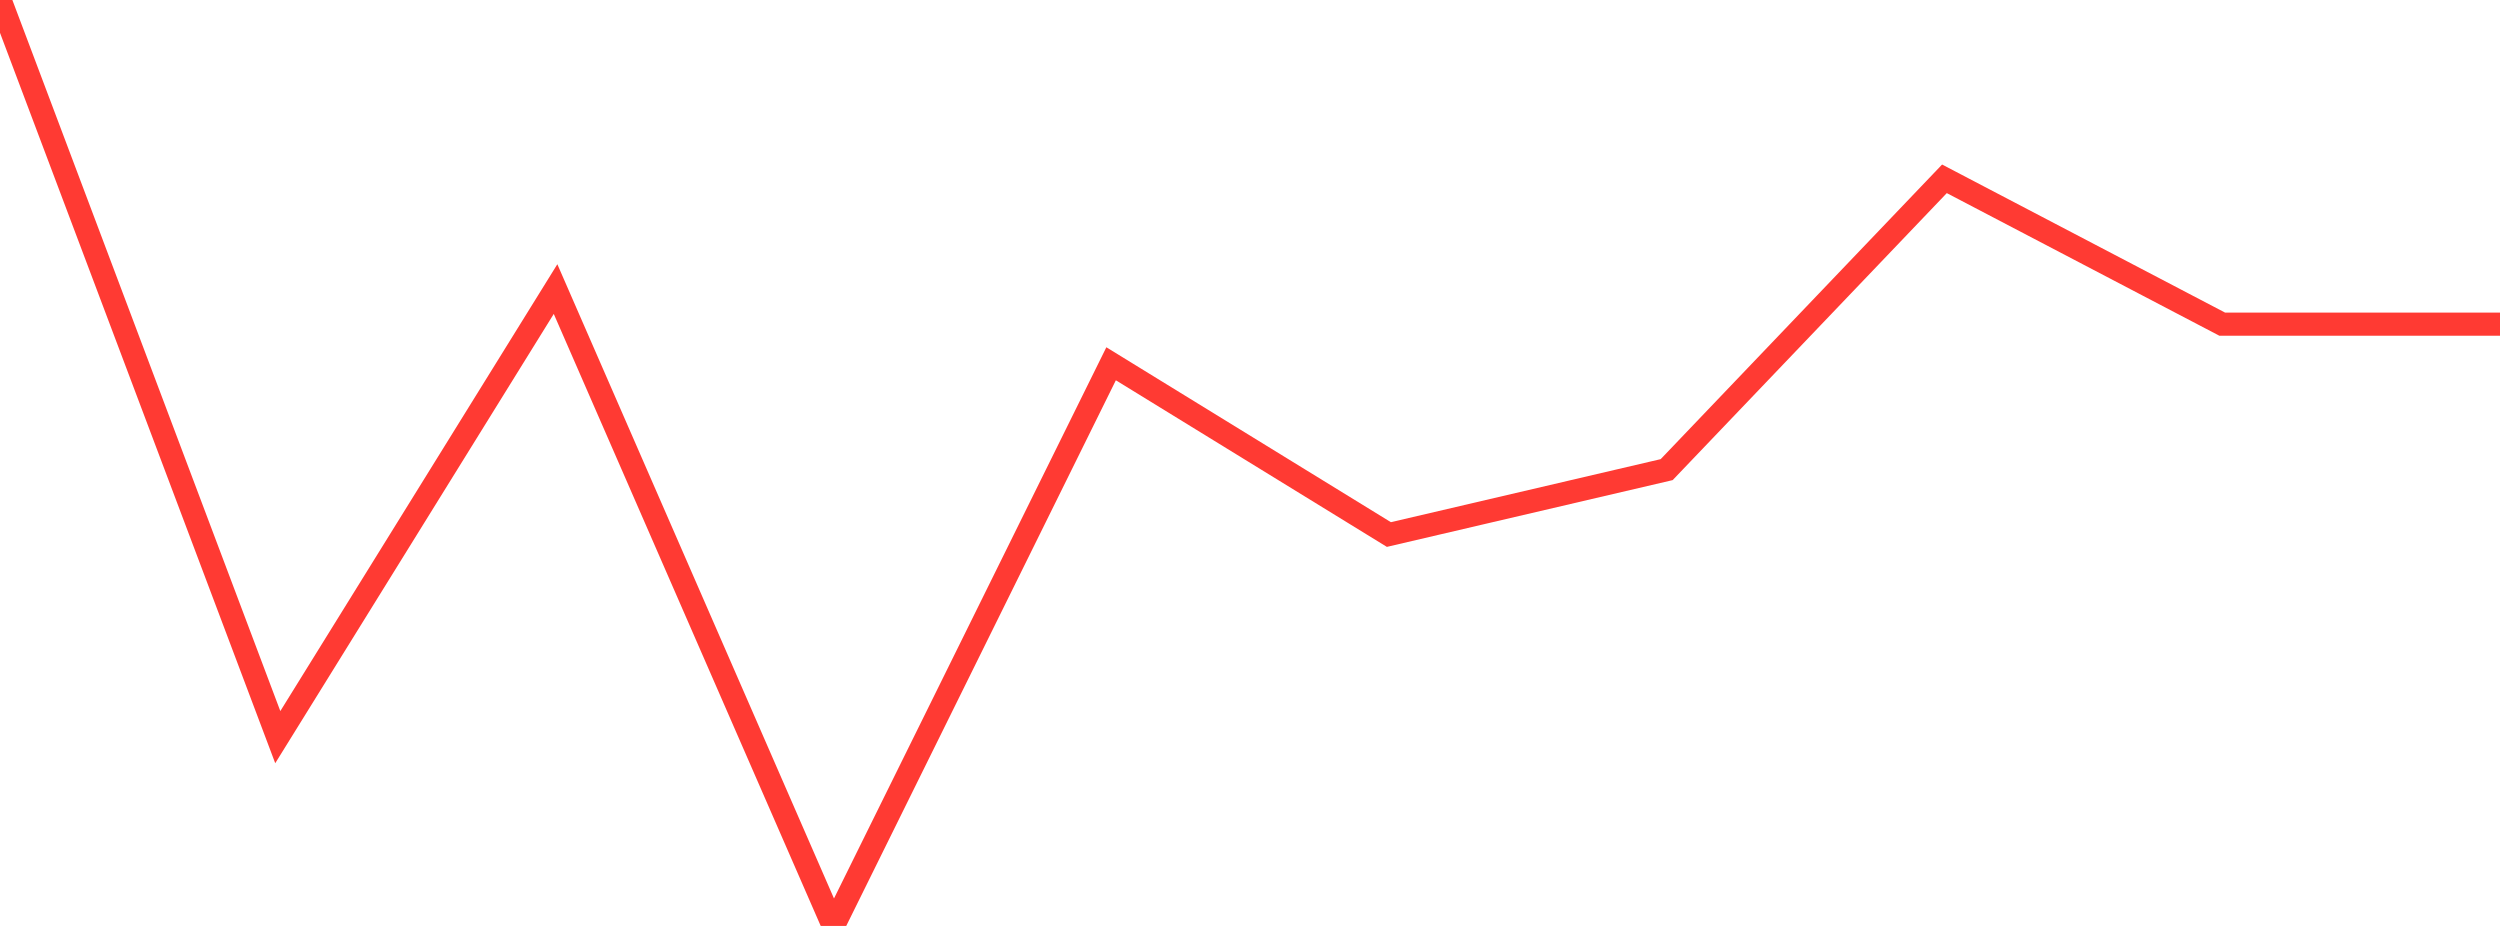 <?xml version="1.0" standalone="no"?>
<!DOCTYPE svg PUBLIC "-//W3C//DTD SVG 1.1//EN" "http://www.w3.org/Graphics/SVG/1.1/DTD/svg11.dtd">

<svg width="135" height="50" viewBox="0 0 135 50" preserveAspectRatio="none" 
  xmlns="http://www.w3.org/2000/svg"
  xmlns:xlink="http://www.w3.org/1999/xlink">


<polyline points="0.0, 0.0 15.0, 39.806 30.0, 15.61 45.0, 50.0 60.0, 19.644 75.0, 28.865 90.0, 25.36 105.0, 9.656 120.0, 17.505 135.0, 17.505" fill="none" stroke="#ff3a33" stroke-width="1.25"/>

</svg>